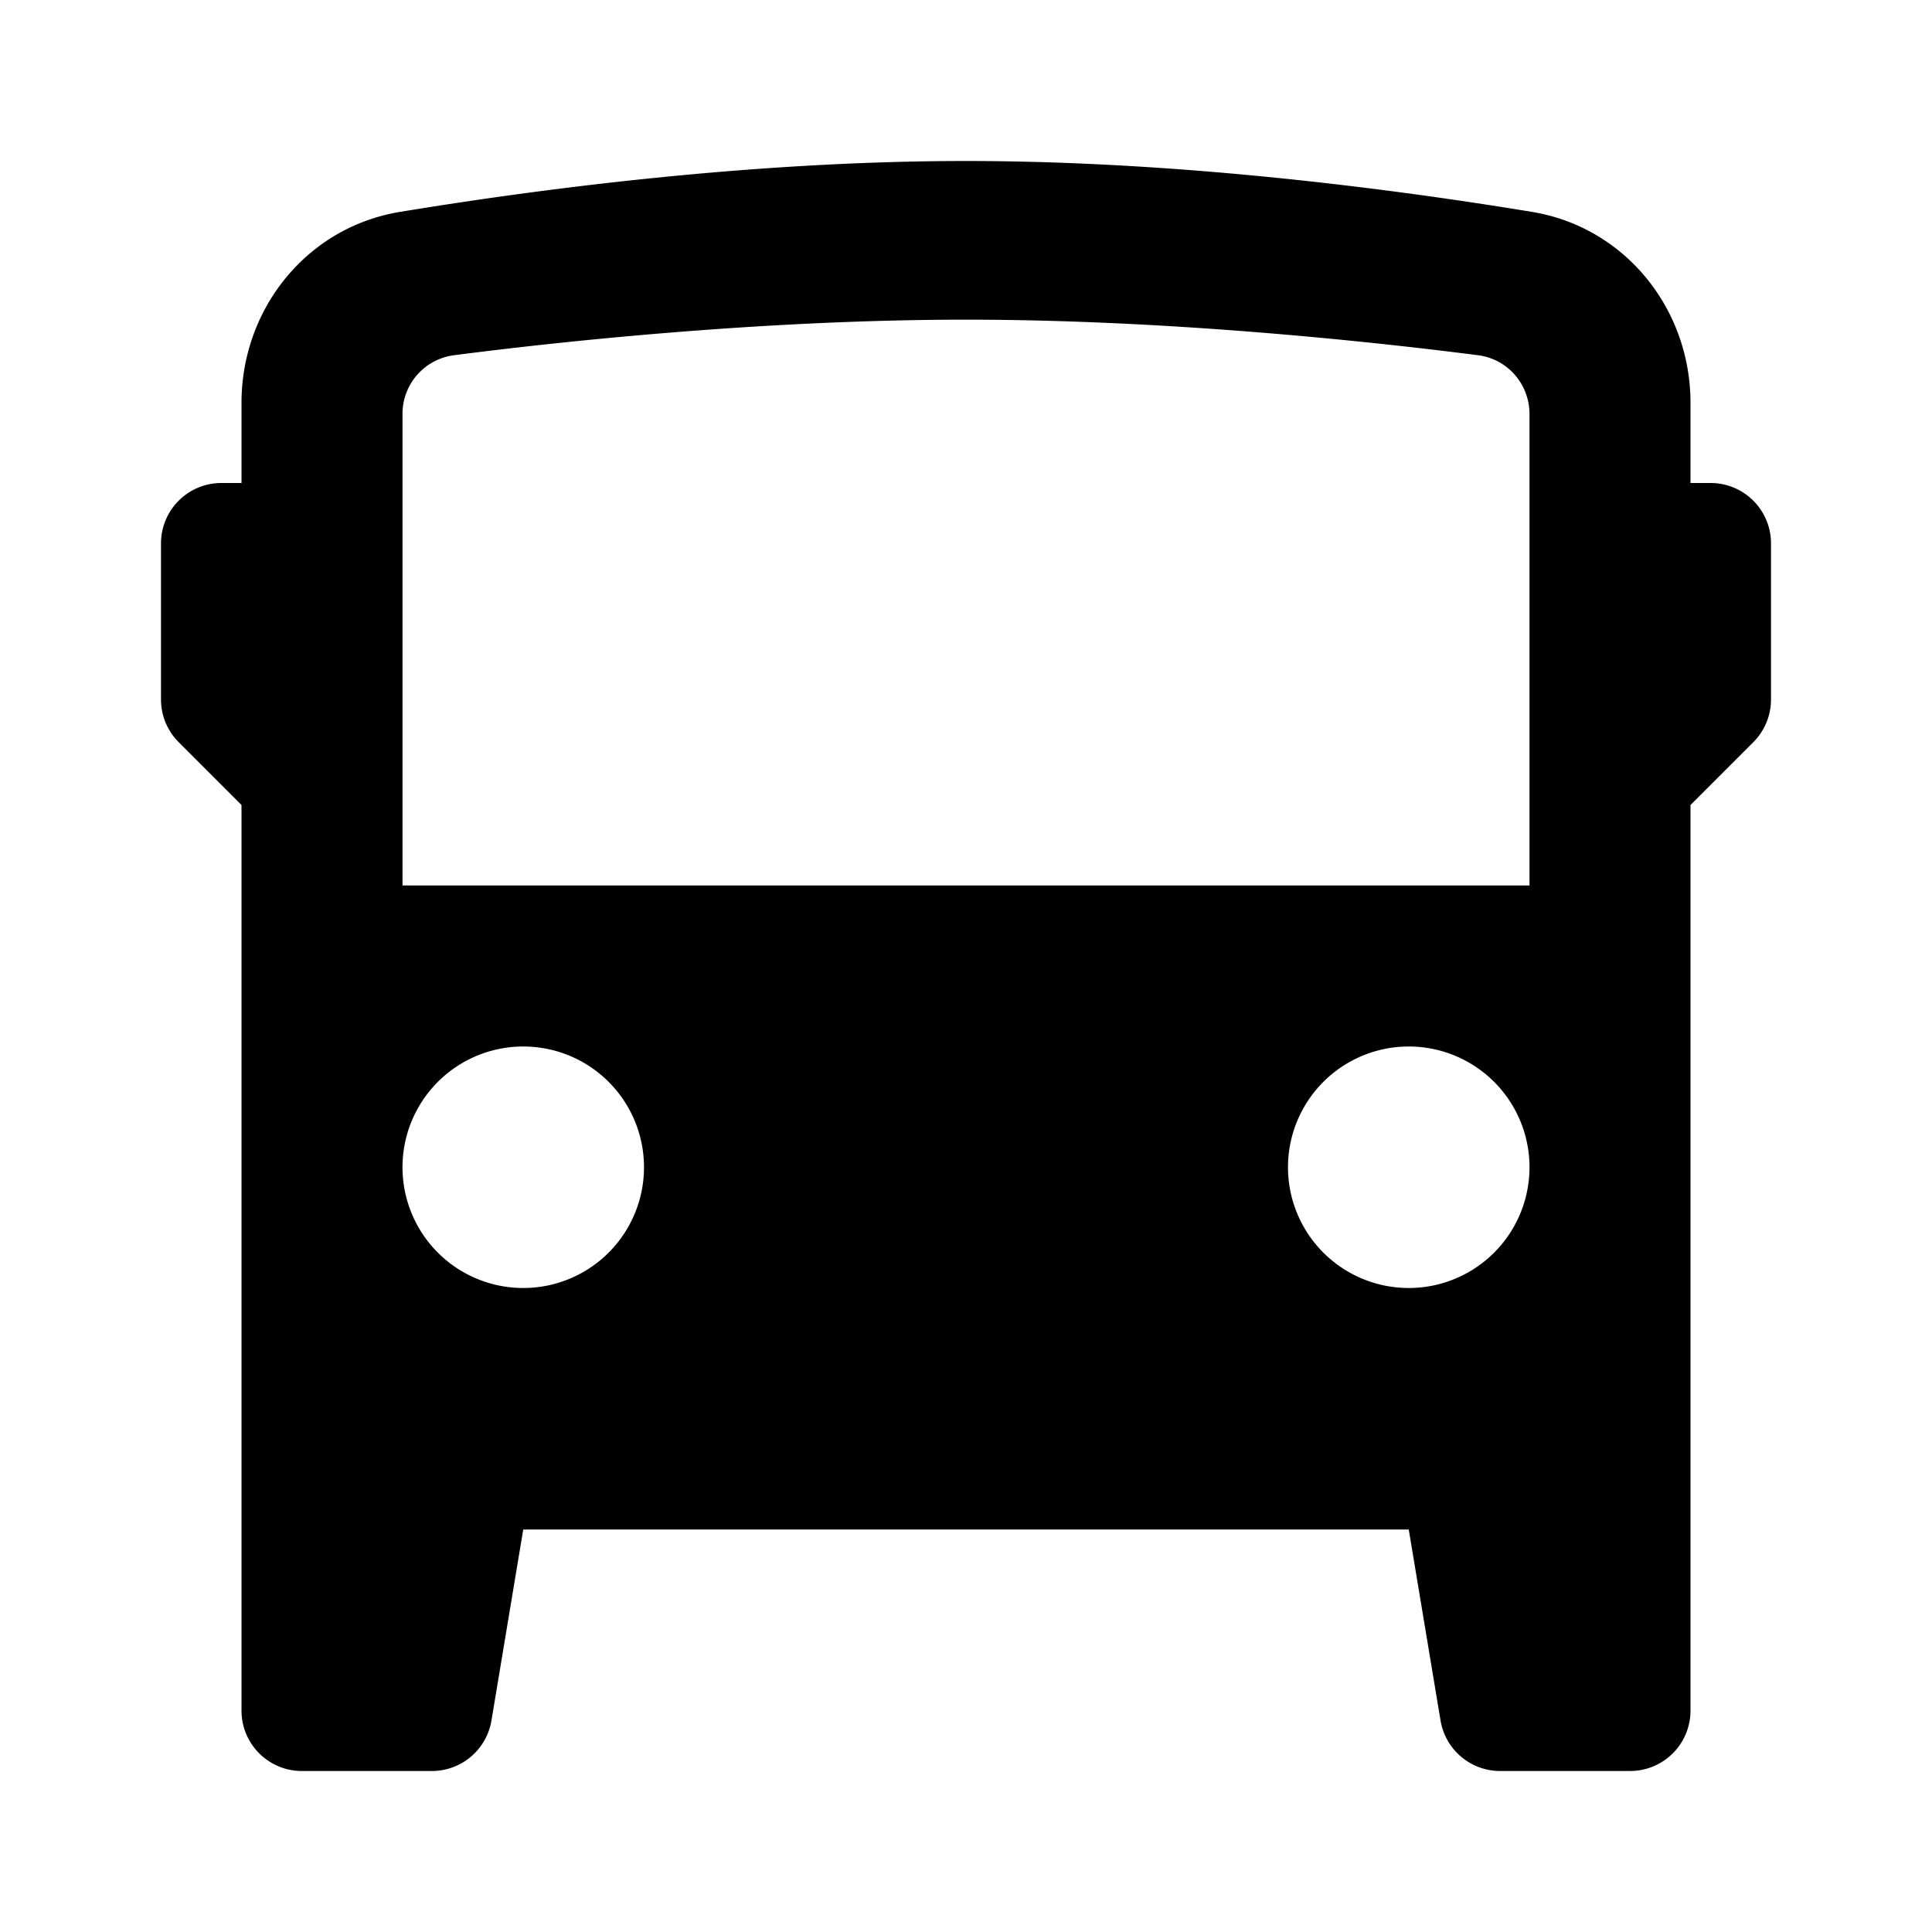 <?xml version="1.0" encoding="utf-8"?>
<!-- License: MLP. Made by Yandex: https://github.com/bem/yandex-ui-icons -->
<svg width="800px" height="800px" viewBox="0 0 24 24" fill="none" xmlns="http://www.w3.org/2000/svg"><path fill-rule="evenodd" clip-rule="evenodd" d="M3 21.25c0 .414.336.75.75.75h1.615a.75.75 0 0 0 .74-.627L6.5 19h11l.395 2.373a.75.75 0 0 0 .74.627h1.615a.75.75 0 0 0 .75-.75V10l.78-.78a.75.75 0 0 0 .22-.53V6.75a.75.75 0 0 0-.75-.75H21v-.995c0-1.171-.814-2.183-1.97-2.373C17.299 2.347 14.65 2 12 2c-2.65 0-5.299.347-7.03.632C3.814 2.822 3 3.834 3 5.005V6h-.25a.75.75 0 0 0-.75.75v1.94c0 .198.079.389.22.53L3 10v11.25zm5-6.75a1.5 1.5 0 1 1-3 0 1.5 1.5 0 0 1 3 0zm9.5 1.5a1.5 1.5 0 1 0 0-3 1.5 1.5 0 0 0 0 3zM5 5.145V11h14V5.145c0-.37-.27-.685-.638-.732-1.166-.15-3.764-.442-6.362-.442-2.598 0-5.196.291-6.362.442A.734.734 0 0 0 5 5.145z" fill="#000000"/></svg>